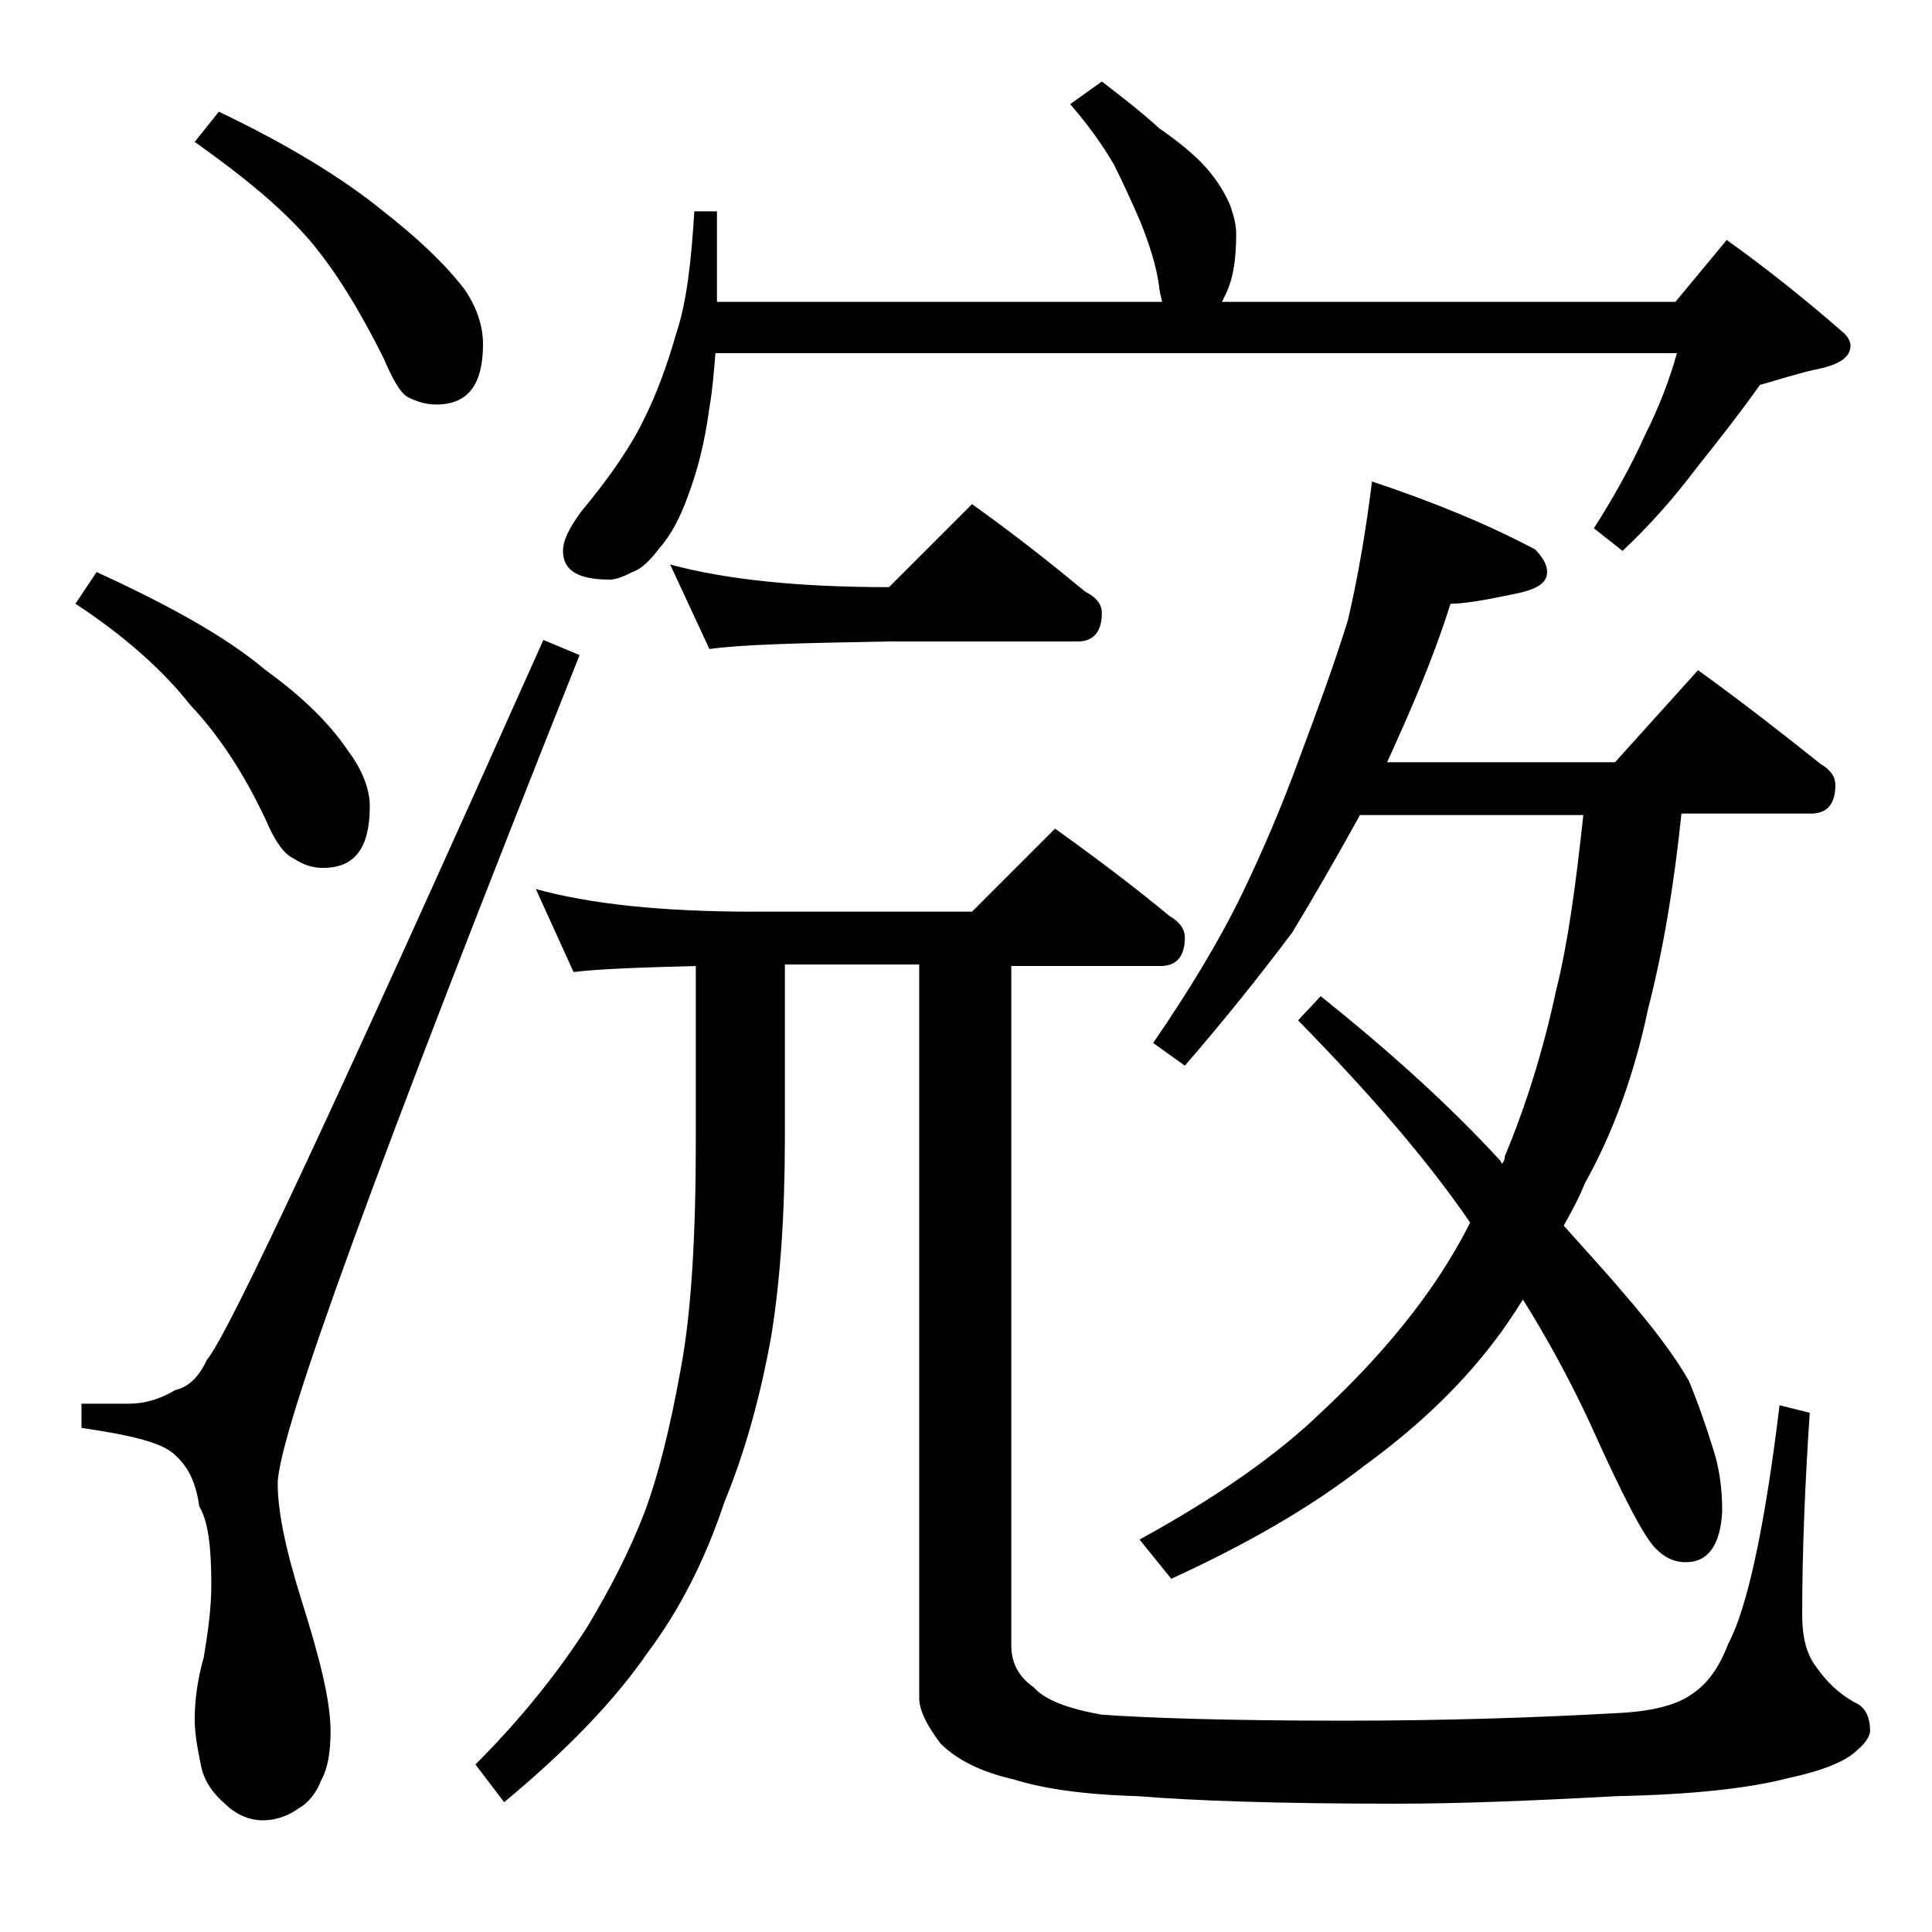 <?xml version="1.0" encoding="utf-8"?>
<!-- Generator: Adobe Illustrator 18.0.0, SVG Export Plug-In . SVG Version: 6.00 Build 0)  -->
<!DOCTYPE svg PUBLIC "-//W3C//DTD SVG 1.1//EN" "http://www.w3.org/Graphics/SVG/1.1/DTD/svg11.dtd">
<svg version="1.1" id="Layer_1" xmlns="http://www.w3.org/2000/svg" xmlns:xlink="http://www.w3.org/1999/xlink" x="0px" y="0px"
	 viewBox="0 0 128 128" enable-background="new 0 0 128 128" xml:space="preserve">
<path d="M6.4,37.9c4.8,2.2,8.6,4.3,11.2,6.5c2.5,1.8,4.3,3.6,5.5,5.4c0.9,1.2,1.4,2.5,1.4,3.6c0,2.8-1,4.1-3.1,4.1
	c-0.7,0-1.3-0.2-1.9-0.6c-0.7-0.3-1.3-1.2-1.9-2.6c-1.5-3.2-3.2-5.7-5-7.6C10.8,44.4,8.2,42.1,5,40L6.4,37.9z M36,42.4l2.4,1
	c-13.3,33.4-20,51.7-20,54.9c0,1.8,0.5,4.3,1.6,7.8c1.2,3.8,1.9,6.6,1.9,8.6c0,1.4-0.2,2.5-0.6,3.2c-0.3,0.8-0.8,1.5-1.5,1.9
	c-0.7,0.5-1.5,0.8-2.4,0.8c-0.9,0-1.8-0.4-2.5-1.1c-0.8-0.7-1.4-1.5-1.6-2.6c-0.2-1-0.4-2-0.4-3c0-1.3,0.2-2.7,0.6-4.1
	c0.3-1.8,0.5-3.3,0.5-4.8c0-2.5-0.2-4.2-0.8-5.2c-0.2-1.5-0.7-2.6-1.6-3.4c-0.8-0.8-2.8-1.3-6.2-1.8V93h3.1c1.1,0,2.1-0.3,3.1-0.9
	c0.9-0.2,1.6-0.9,2.1-2C15.1,88.5,22.5,72.6,36,42.4z M14.5,7.4c4.6,2.2,8.2,4.4,10.9,6.6c2.3,1.8,4.1,3.5,5.4,5.2
	c0.8,1.2,1.2,2.4,1.2,3.6c0,2.7-1,4-3.1,4c-0.7,0-1.3-0.2-1.9-0.5c-0.5-0.3-1-1.2-1.6-2.6c-1.6-3.2-3.2-5.8-4.9-7.8
	c-1.9-2.2-4.5-4.3-7.6-6.5L14.5,7.4z M35.5,58.9c3.6,1,8.4,1.5,14.4,1.5h14.5l5.5-5.5c2.8,2,5.3,3.9,7.6,5.8c0.7,0.4,1,0.9,1,1.4
	c0,1.2-0.5,1.9-1.6,1.9H67V109c0,1.2,0.5,2.1,1.5,2.8c0.7,0.8,2.2,1.4,4.5,1.8c2.7,0.2,8,0.4,16,0.4c6.7,0,12.7-0.2,18.1-0.5
	c2.2-0.1,3.9-0.5,4.9-1.2c1.1-0.7,1.9-1.8,2.5-3.4c1.2-2.2,2.4-7.5,3.4-15.8l2,0.5c-0.3,4.5-0.5,9-0.5,13.4c0,1.5,0.3,2.6,0.9,3.4
	c0.7,1,1.5,1.8,2.6,2.4c0.7,0.3,1,1,1,1.9c0,0.2-0.2,0.7-0.8,1.2c-0.8,0.8-2.3,1.4-4.6,1.9c-2.7,0.7-6.5,1.1-11.4,1.2
	c-5.5,0.3-10.4,0.5-14.6,0.5c-7.8,0-13.5-0.2-17.1-0.5c-3.6-0.1-6.3-0.5-8.2-1.1c-2.2-0.5-3.8-1.3-4.9-2.4c-0.9-1.2-1.4-2.2-1.4-3
	V63.9H52v11.5c0,5-0.3,9.4-0.9,13.1c-0.7,3.9-1.7,7.6-3.1,11c-1.3,3.9-3,7.2-5.1,10c-2.2,3.2-5.4,6.5-9.5,9.9l-1.9-2.5
	c3.2-3.2,5.6-6.3,7.4-9.1c1.5-2.5,2.8-5,3.8-7.6c0.9-2.4,1.7-5.6,2.4-9.5c0.7-3.7,1-8.8,1-15.2V64c-3.8,0.1-6.5,0.2-8.1,0.4
	L35.5,58.9z M46,14h1.5v6H77c-0.1-0.4-0.2-0.8-0.2-1c-0.2-1.5-0.7-2.9-1.2-4.2c-0.6-1.4-1.2-2.7-1.8-3.9c-0.7-1.2-1.6-2.5-2.9-4
	L73,5.4c1.3,1,2.6,2,3.8,3.1c1.3,0.9,2.4,1.8,3.1,2.6c0.8,0.9,1.3,1.8,1.6,2.5c0.2,0.6,0.4,1.2,0.4,1.9c0,1.7-0.2,3.1-0.8,4.2
	C81,19.9,81,20,80.9,20H111l3.4-4.1c2.8,2,5.4,4.1,7.8,6.2c0.2,0.2,0.4,0.5,0.4,0.8c0,0.8-0.8,1.3-2.4,1.6c-1.3,0.3-2.5,0.7-3.6,1
	c-1.2,1.7-2.6,3.5-4.2,5.5c-1.5,2-3.1,3.8-4.9,5.5l-1.9-1.5c1.4-2.2,2.5-4.2,3.4-6.2c0.9-1.8,1.6-3.6,2.1-5.4H47.4
	c-0.1,1.2-0.2,2.5-0.4,3.6c-0.3,2.3-0.8,4.2-1.4,5.8c-0.5,1.4-1.1,2.6-1.9,3.5c-0.6,0.8-1.2,1.4-1.8,1.6c-0.6,0.3-1.1,0.5-1.5,0.5
	c-2.1,0-3.1-0.6-3.1-1.9c0-0.7,0.4-1.5,1.2-2.6c2-2.4,3.4-4.5,4.2-6.2c0.8-1.6,1.5-3.5,2.1-5.6C45.5,20,45.8,17.3,46,14z M44.4,37.4
	c3.7,1,8.5,1.5,14.5,1.5l5.5-5.5c2.8,2,5.2,3.9,7.5,5.8c0.8,0.4,1.1,0.9,1.1,1.4c0,1.2-0.5,1.9-1.6,1.9H58.9
	c-5.8,0.1-9.8,0.2-11.9,0.5L44.4,37.4z M90.9,31.9c4.2,1.4,7.8,2.9,10.8,4.5c0.5,0.5,0.8,1,0.8,1.5c0,0.8-0.8,1.2-2.4,1.5
	c-1.9,0.4-3.2,0.6-4,0.6c-1.2,3.8-2.7,7.2-4.2,10.5h15.1l5.5-6.1c2.9,2.1,5.6,4.2,8.1,6.2c0.7,0.4,1,0.9,1,1.4
	c0,1.2-0.5,1.9-1.6,1.9h-8.6c-0.5,4.8-1.2,9-2.2,12.9c-0.9,4.3-2.3,8.2-4.2,11.6c-0.4,1-0.9,1.9-1.4,2.8c1.6,1.8,2.9,3.2,3.9,4.4
	c2,2.3,3.5,4.3,4.4,5.9c0.7,1.7,1.2,3.2,1.6,4.5c0.4,1.2,0.6,2.6,0.6,4.1c-0.1,2.2-0.9,3.4-2.4,3.4c-0.8,0-1.4-0.3-2-0.9
	c-0.8-0.8-2.2-3.5-4.4-8.4c-1.4-3-2.9-5.7-4.4-8.1c-0.7,1.1-1.3,2-2,2.9c-2.3,3-5.2,5.7-8.5,8.1c-3.6,2.8-7.8,5.2-12.8,7.5l-2.1-2.6
	c5.1-2.8,9.1-5.6,12-8.4c2.9-2.7,5.4-5.5,7.4-8.4c0.9-1.3,1.8-2.8,2.5-4.2c-2.8-4.1-6.6-8.5-11.4-13.4l1.5-1.6
	c4.5,3.6,8.5,7.2,11.9,10.9l0.1,0.2c0.2-0.2,0.2-0.4,0.2-0.5c1.3-3.1,2.5-6.8,3.4-11c0.8-3.2,1.3-7,1.8-11.6H90.1
	c-1.6,2.9-3.1,5.5-4.5,7.8c-2.1,2.8-4.5,5.8-7.1,8.8l-2.1-1.5c2.4-3.5,4.4-6.8,5.9-9.9c1.3-2.7,2.6-5.7,3.8-9
	c1.2-3.2,2.3-6.2,3.2-9.1C90,38.1,90.5,35.1,90.9,31.9z"/>
</svg>
